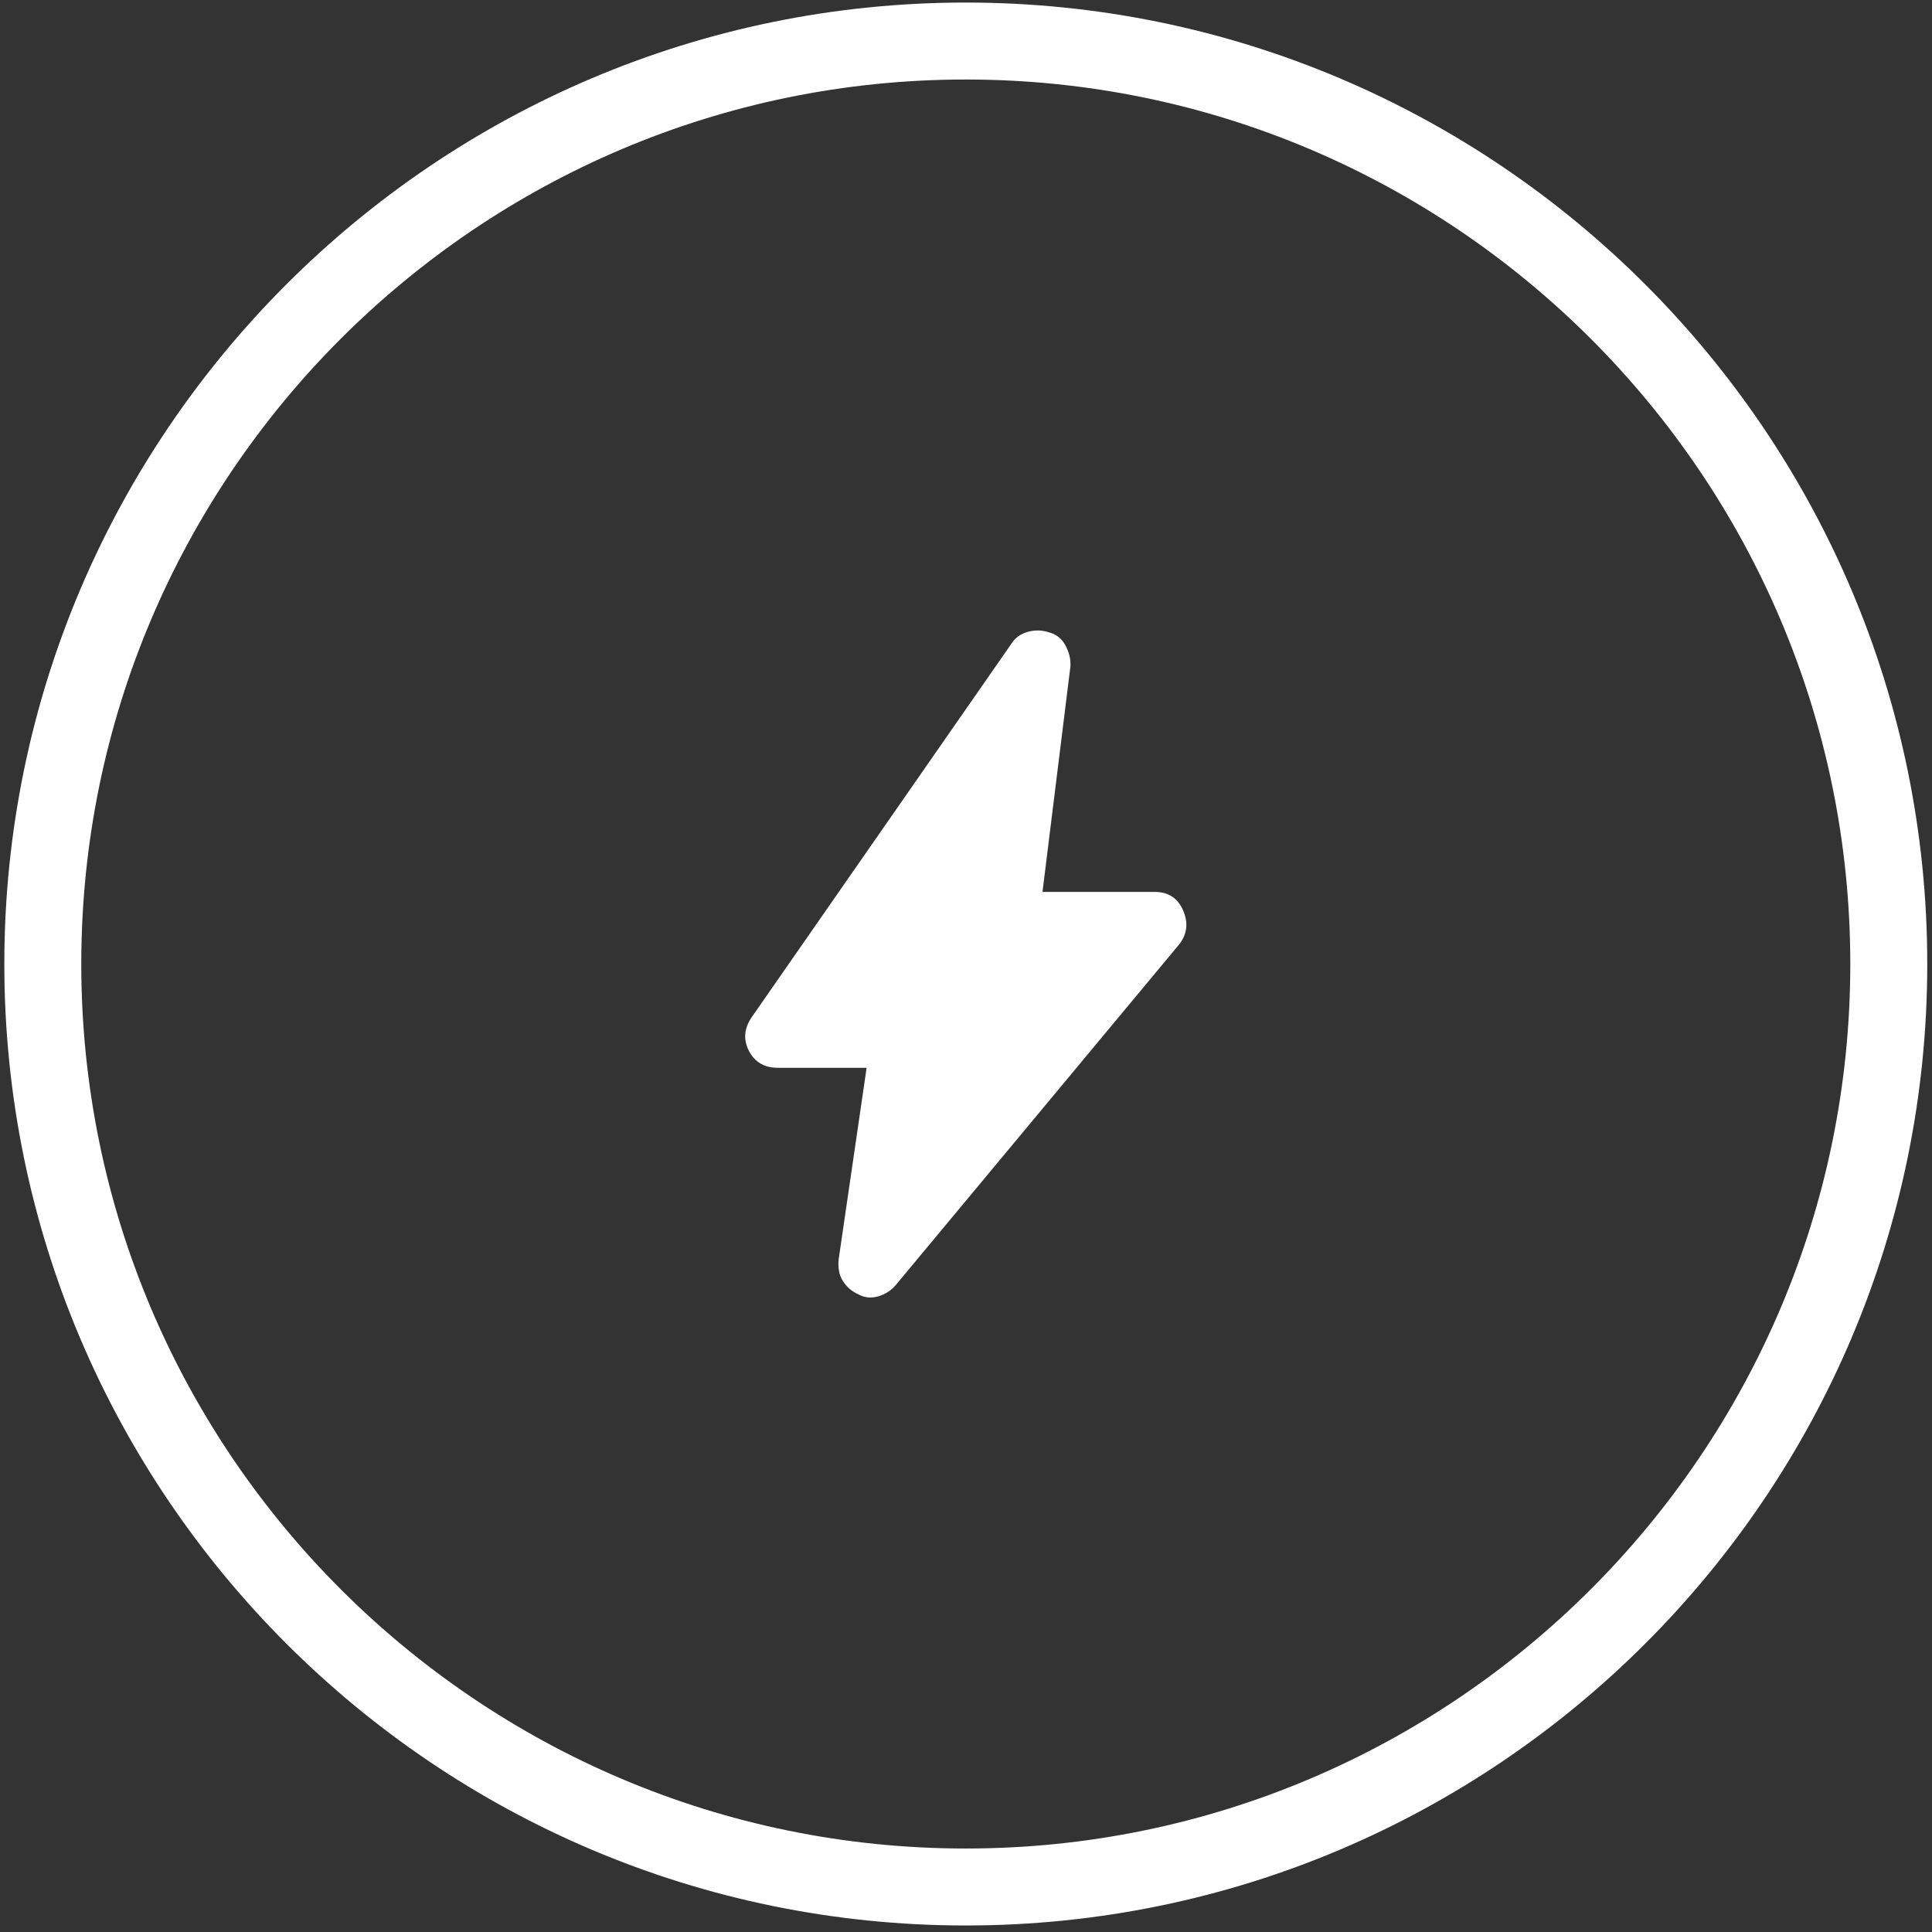 <svg width="213" height="213" viewBox="0 0 213 213" fill="none" xmlns="http://www.w3.org/2000/svg">
<rect x="0" y="0" width="213" height="213" fill="#333333" stroke="none"/>
<path d="M95.543 117.724H85.771C84.284 117.724 83.219 117.108 82.578 115.877C81.937 114.646 82.027 113.415 82.847 112.184L111.471 71.018C111.881 70.352 112.484 69.903 113.279 69.672C114.074 69.441 114.856 69.454 115.626 69.71C116.446 69.915 117.062 70.403 117.472 71.172C117.883 71.942 118.062 72.711 118.011 73.481L114.933 98.334H127.321C128.809 98.334 129.848 99.013 130.438 100.373C131.027 101.732 130.886 102.976 130.014 104.104L98.775 141.653C98.262 142.269 97.608 142.692 96.813 142.923C96.018 143.154 95.261 143.064 94.543 142.654C93.876 142.346 93.338 141.871 92.927 141.23C92.517 140.589 92.363 139.781 92.465 138.806L95.543 117.724Z" fill="white"/>
<path d="M106.477 0.281C48.03 0.281 0.477 47.834 0.477 106.281C0.477 164.728 48.03 212.281 106.477 212.281C164.923 212.281 212.477 164.728 212.477 106.281C212.477 47.834 164.923 0.281 106.477 0.281ZM106.477 203.796C52.704 203.796 8.961 160.054 8.961 106.281C8.961 52.508 52.716 8.766 106.477 8.766C160.238 8.766 203.992 52.508 203.992 106.281C203.992 160.054 160.238 203.796 106.477 203.796Z" fill="white"/>
</svg>

